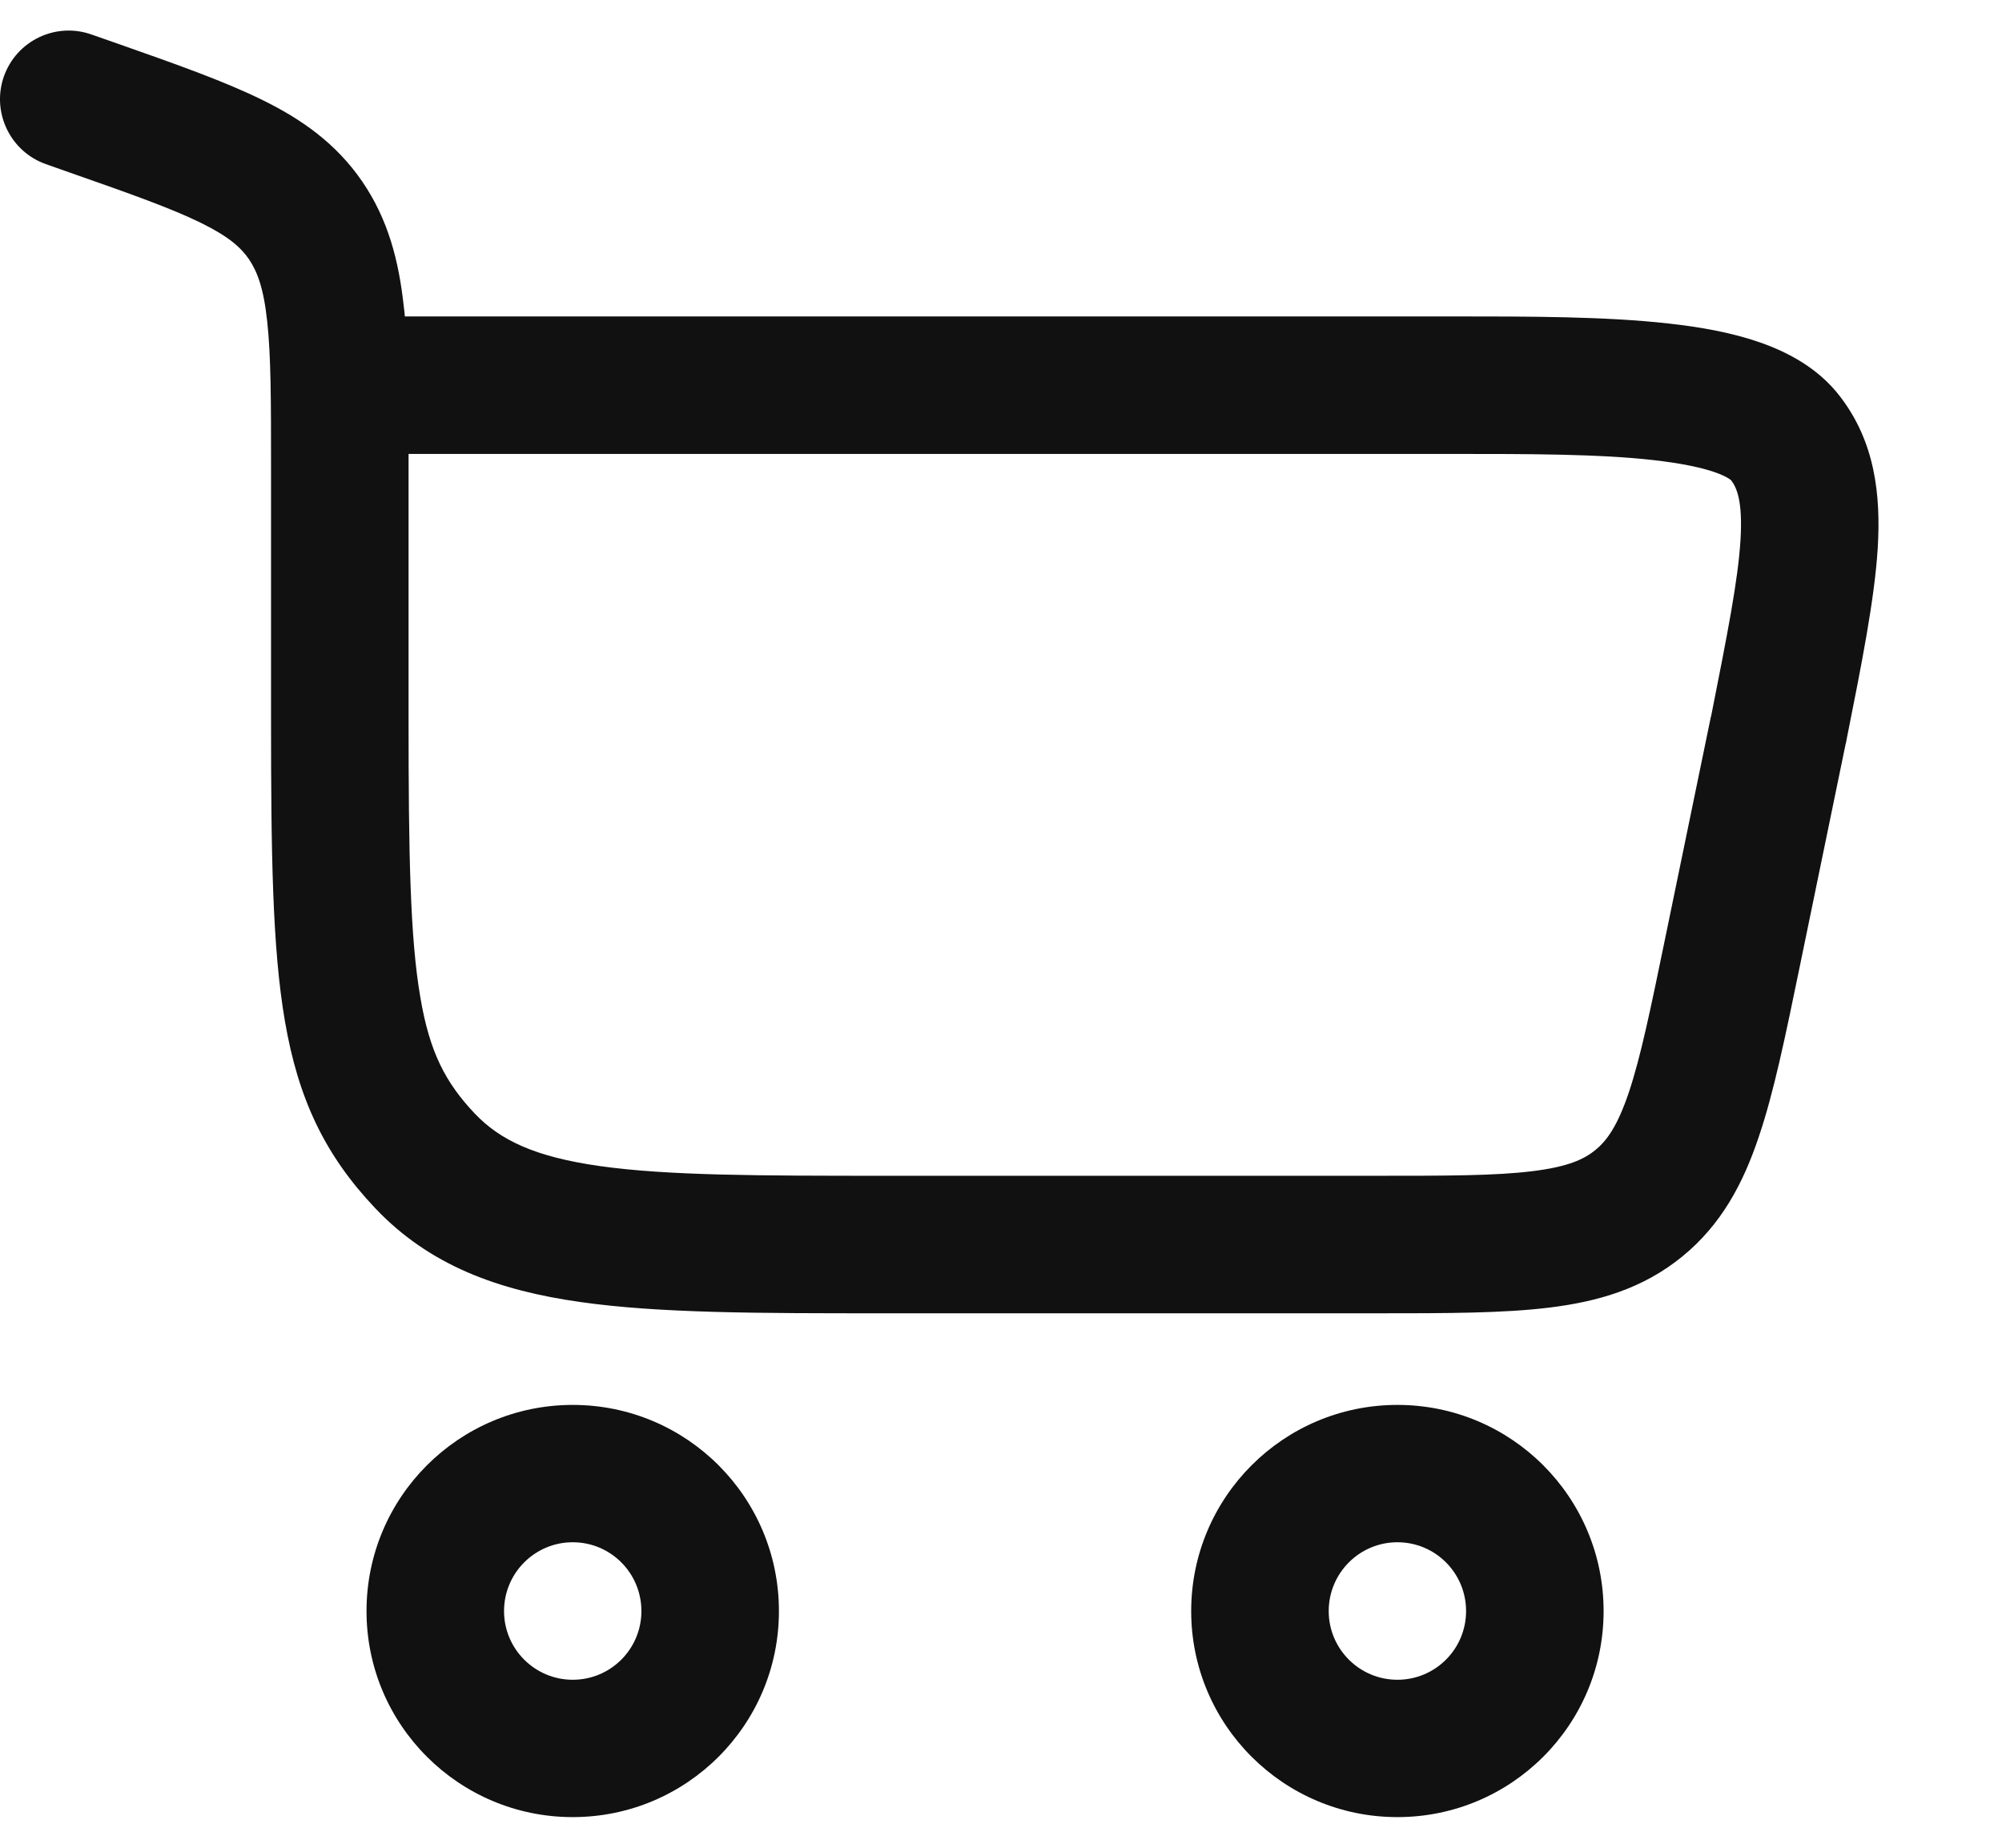 <?xml version="1.0" encoding="UTF-8"?> <svg xmlns="http://www.w3.org/2000/svg" width="13" height="12" viewBox="0 0 13 12" fill="none"><path fill-rule="evenodd" clip-rule="evenodd" d="M0.594 0.224C0.362 0.142 0.107 0.264 0.025 0.497C-0.056 0.729 0.066 0.984 0.298 1.066L0.454 1.121C0.851 1.26 1.112 1.353 1.304 1.447C1.485 1.536 1.564 1.607 1.617 1.684C1.67 1.763 1.712 1.87 1.735 2.087C1.76 2.313 1.76 2.608 1.76 3.048V4.667C1.76 5.532 1.768 6.155 1.85 6.631C1.937 7.139 2.111 7.503 2.436 7.846C2.789 8.219 3.237 8.381 3.77 8.456C4.281 8.529 4.929 8.529 5.73 8.529H8.947C9.388 8.529 9.759 8.529 10.06 8.492C10.379 8.453 10.669 8.368 10.923 8.161C11.177 7.954 11.319 7.687 11.421 7.382C11.518 7.096 11.593 6.732 11.682 6.3L11.985 4.83L11.986 4.828L11.992 4.797C12.09 4.306 12.172 3.893 12.193 3.561C12.214 3.212 12.175 2.868 11.947 2.573C11.807 2.391 11.611 2.288 11.432 2.225C11.25 2.161 11.044 2.124 10.835 2.101C10.427 2.055 9.93 2.055 9.443 2.055H2.629C2.627 2.033 2.625 2.012 2.622 1.991C2.59 1.695 2.521 1.426 2.353 1.18C2.184 0.933 1.96 0.774 1.697 0.646C1.452 0.526 1.141 0.416 0.774 0.287L0.594 0.224ZM2.653 2.948H9.424C9.934 2.948 10.382 2.948 10.736 2.988C10.912 3.008 11.044 3.035 11.136 3.067C11.212 3.094 11.238 3.116 11.241 3.119C11.278 3.167 11.317 3.255 11.302 3.506C11.286 3.77 11.216 4.122 11.111 4.652L11.11 4.653L10.813 6.093C10.717 6.559 10.653 6.868 10.576 7.097C10.502 7.315 10.434 7.408 10.359 7.469C10.285 7.53 10.179 7.578 9.951 7.606C9.711 7.636 9.395 7.636 8.92 7.636H5.764C4.921 7.636 4.336 7.635 3.896 7.573C3.47 7.513 3.246 7.403 3.083 7.232C2.893 7.031 2.79 6.834 2.73 6.48C2.663 6.094 2.653 5.553 2.653 4.667V2.948Z" fill="#111111"></path><path fill-rule="evenodd" clip-rule="evenodd" d="M3.719 11.801C2.98 11.801 2.38 11.202 2.38 10.463C2.38 9.723 2.98 9.124 3.719 9.124C4.459 9.124 5.058 9.723 5.058 10.463C5.058 11.202 4.459 11.801 3.719 11.801ZM3.273 10.463C3.273 10.709 3.473 10.909 3.719 10.909C3.966 10.909 4.165 10.709 4.165 10.463C4.165 10.216 3.966 10.016 3.719 10.016C3.473 10.016 3.273 10.216 3.273 10.463Z" fill="#111111"></path><path fill-rule="evenodd" clip-rule="evenodd" d="M9.074 11.801C8.335 11.801 7.735 11.202 7.735 10.463C7.735 9.723 8.335 9.124 9.074 9.124C9.814 9.124 10.413 9.723 10.413 10.463C10.413 11.202 9.814 11.801 9.074 11.801ZM8.628 10.463C8.628 10.709 8.828 10.909 9.074 10.909C9.321 10.909 9.52 10.709 9.52 10.463C9.52 10.216 9.321 10.016 9.074 10.016C8.828 10.016 8.628 10.216 8.628 10.463Z" fill="#111111"></path></svg> 